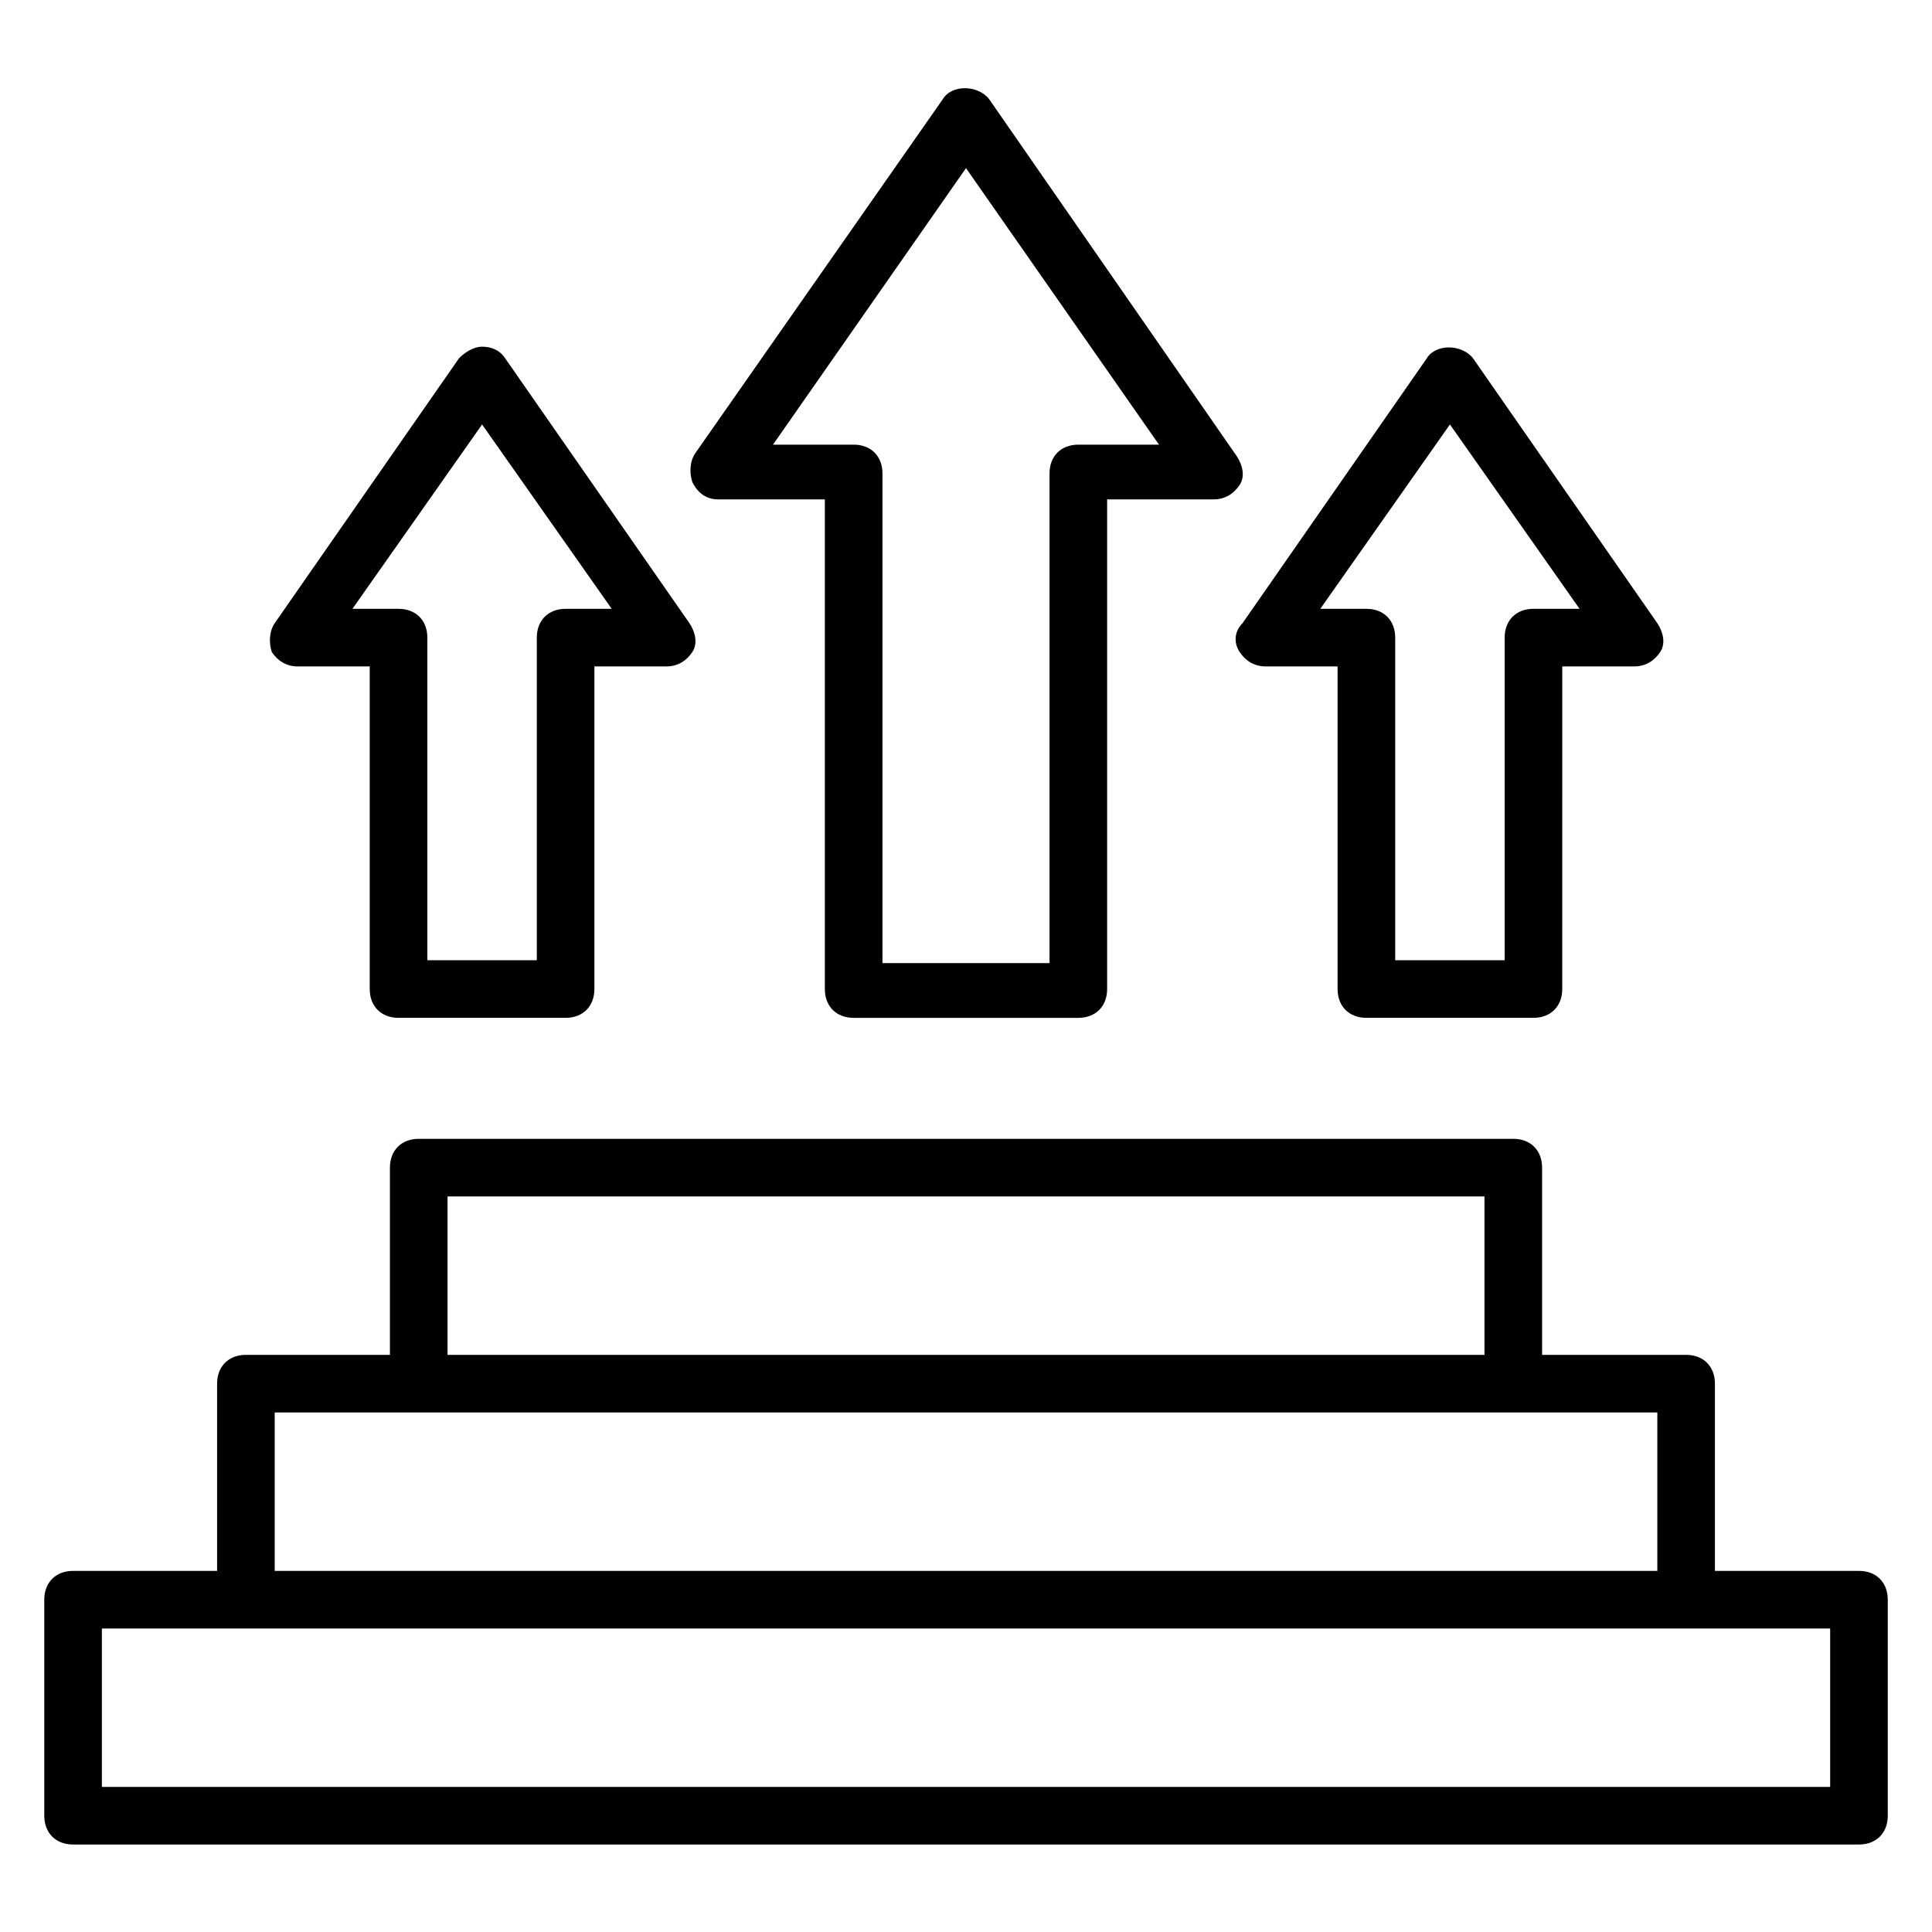<?xml version="1.0" encoding="UTF-8"?>
<!-- Uploaded to: SVG Repo, www.svgrepo.com, Generator: SVG Repo Mixer Tools -->
<svg fill="#000000" width="800px" height="800px" version="1.1" viewBox="144 144 512 512" xmlns="http://www.w3.org/2000/svg">
 <g>
  <path d="m334.35 276.34h28.242v129.77c0 4.582 3.055 7.633 7.633 7.633h59.543c4.582 0 7.633-3.055 7.633-7.633v-129.77h28.242c3.055 0 5.344-1.527 6.871-3.816 1.527-2.289 0.762-5.344-0.762-7.633l-65.648-94.656c-3.055-3.816-9.922-3.816-12.215 0l-65.648 93.891c-1.527 2.289-1.527 5.344-0.762 7.633 1.527 3.055 3.816 4.582 6.871 4.582zm65.648-87.785 51.145 73.281h-21.375c-4.582 0-7.633 3.055-7.633 7.633v129.77h-44.273v-129.77c0-4.582-3.055-7.633-7.633-7.633h-21.375z"/>
  <path d="m472.52 316.79c1.527 2.289 3.816 3.816 6.871 3.816h19.082v85.496c0 4.582 3.055 7.633 7.633 7.633h44.273c4.582 0 7.633-3.055 7.633-7.633l0.004-85.496h19.082c3.055 0 5.344-1.527 6.871-3.816 1.527-2.289 0.762-5.344-0.762-7.633l-48.855-70.227c-3.055-3.816-9.922-3.816-12.215 0l-48.855 70.227c-2.289 2.289-2.289 5.344-0.762 7.633zm55.727-60.305 34.352 48.855h-12.215c-4.582 0-7.633 3.055-7.633 7.633v85.496h-29.008v-85.496c0-4.582-3.055-7.633-7.633-7.633h-12.215z"/>
  <path d="m222.9 320.61h19.082v85.496c0 4.582 3.055 7.633 7.633 7.633h44.273c4.582 0 7.633-3.055 7.633-7.633l0.004-85.496h19.082c3.055 0 5.344-1.527 6.871-3.816 1.527-2.289 0.762-5.344-0.762-7.633l-48.855-70.227c-1.527-2.289-3.816-3.055-6.106-3.055-2.289 0-4.582 1.527-6.106 3.055l-48.855 70.227c-1.527 2.289-1.527 5.344-0.762 7.633 1.523 2.289 3.812 3.816 6.867 3.816zm48.855-64.121 34.352 48.855h-12.215c-4.582 0-7.633 3.055-7.633 7.633v85.496h-29.008v-85.496c0-4.582-3.055-7.633-7.633-7.633h-12.215z"/>
  <path d="m636.64 560.3h-38.168v-49.617c0-4.582-3.055-7.633-7.633-7.633h-38.168v-49.617c0-4.582-3.055-7.633-7.633-7.633h-290.07c-4.582 0-7.633 3.055-7.633 7.633v49.617h-38.168c-4.582 0-7.633 3.055-7.633 7.633v49.617h-38.168c-4.582 0-7.633 3.055-7.633 7.633v57.25c0 4.582 3.055 7.633 7.633 7.633h473.28c4.582 0 7.633-3.055 7.633-7.633v-57.25c0-4.578-3.055-7.633-7.633-7.633zm-374.04-99.234h274.8v41.984h-274.8zm-45.801 57.25h366.41v41.984h-366.41zm412.21 99.234h-458.01v-41.98h458.01z"/>
 </g>
</svg>